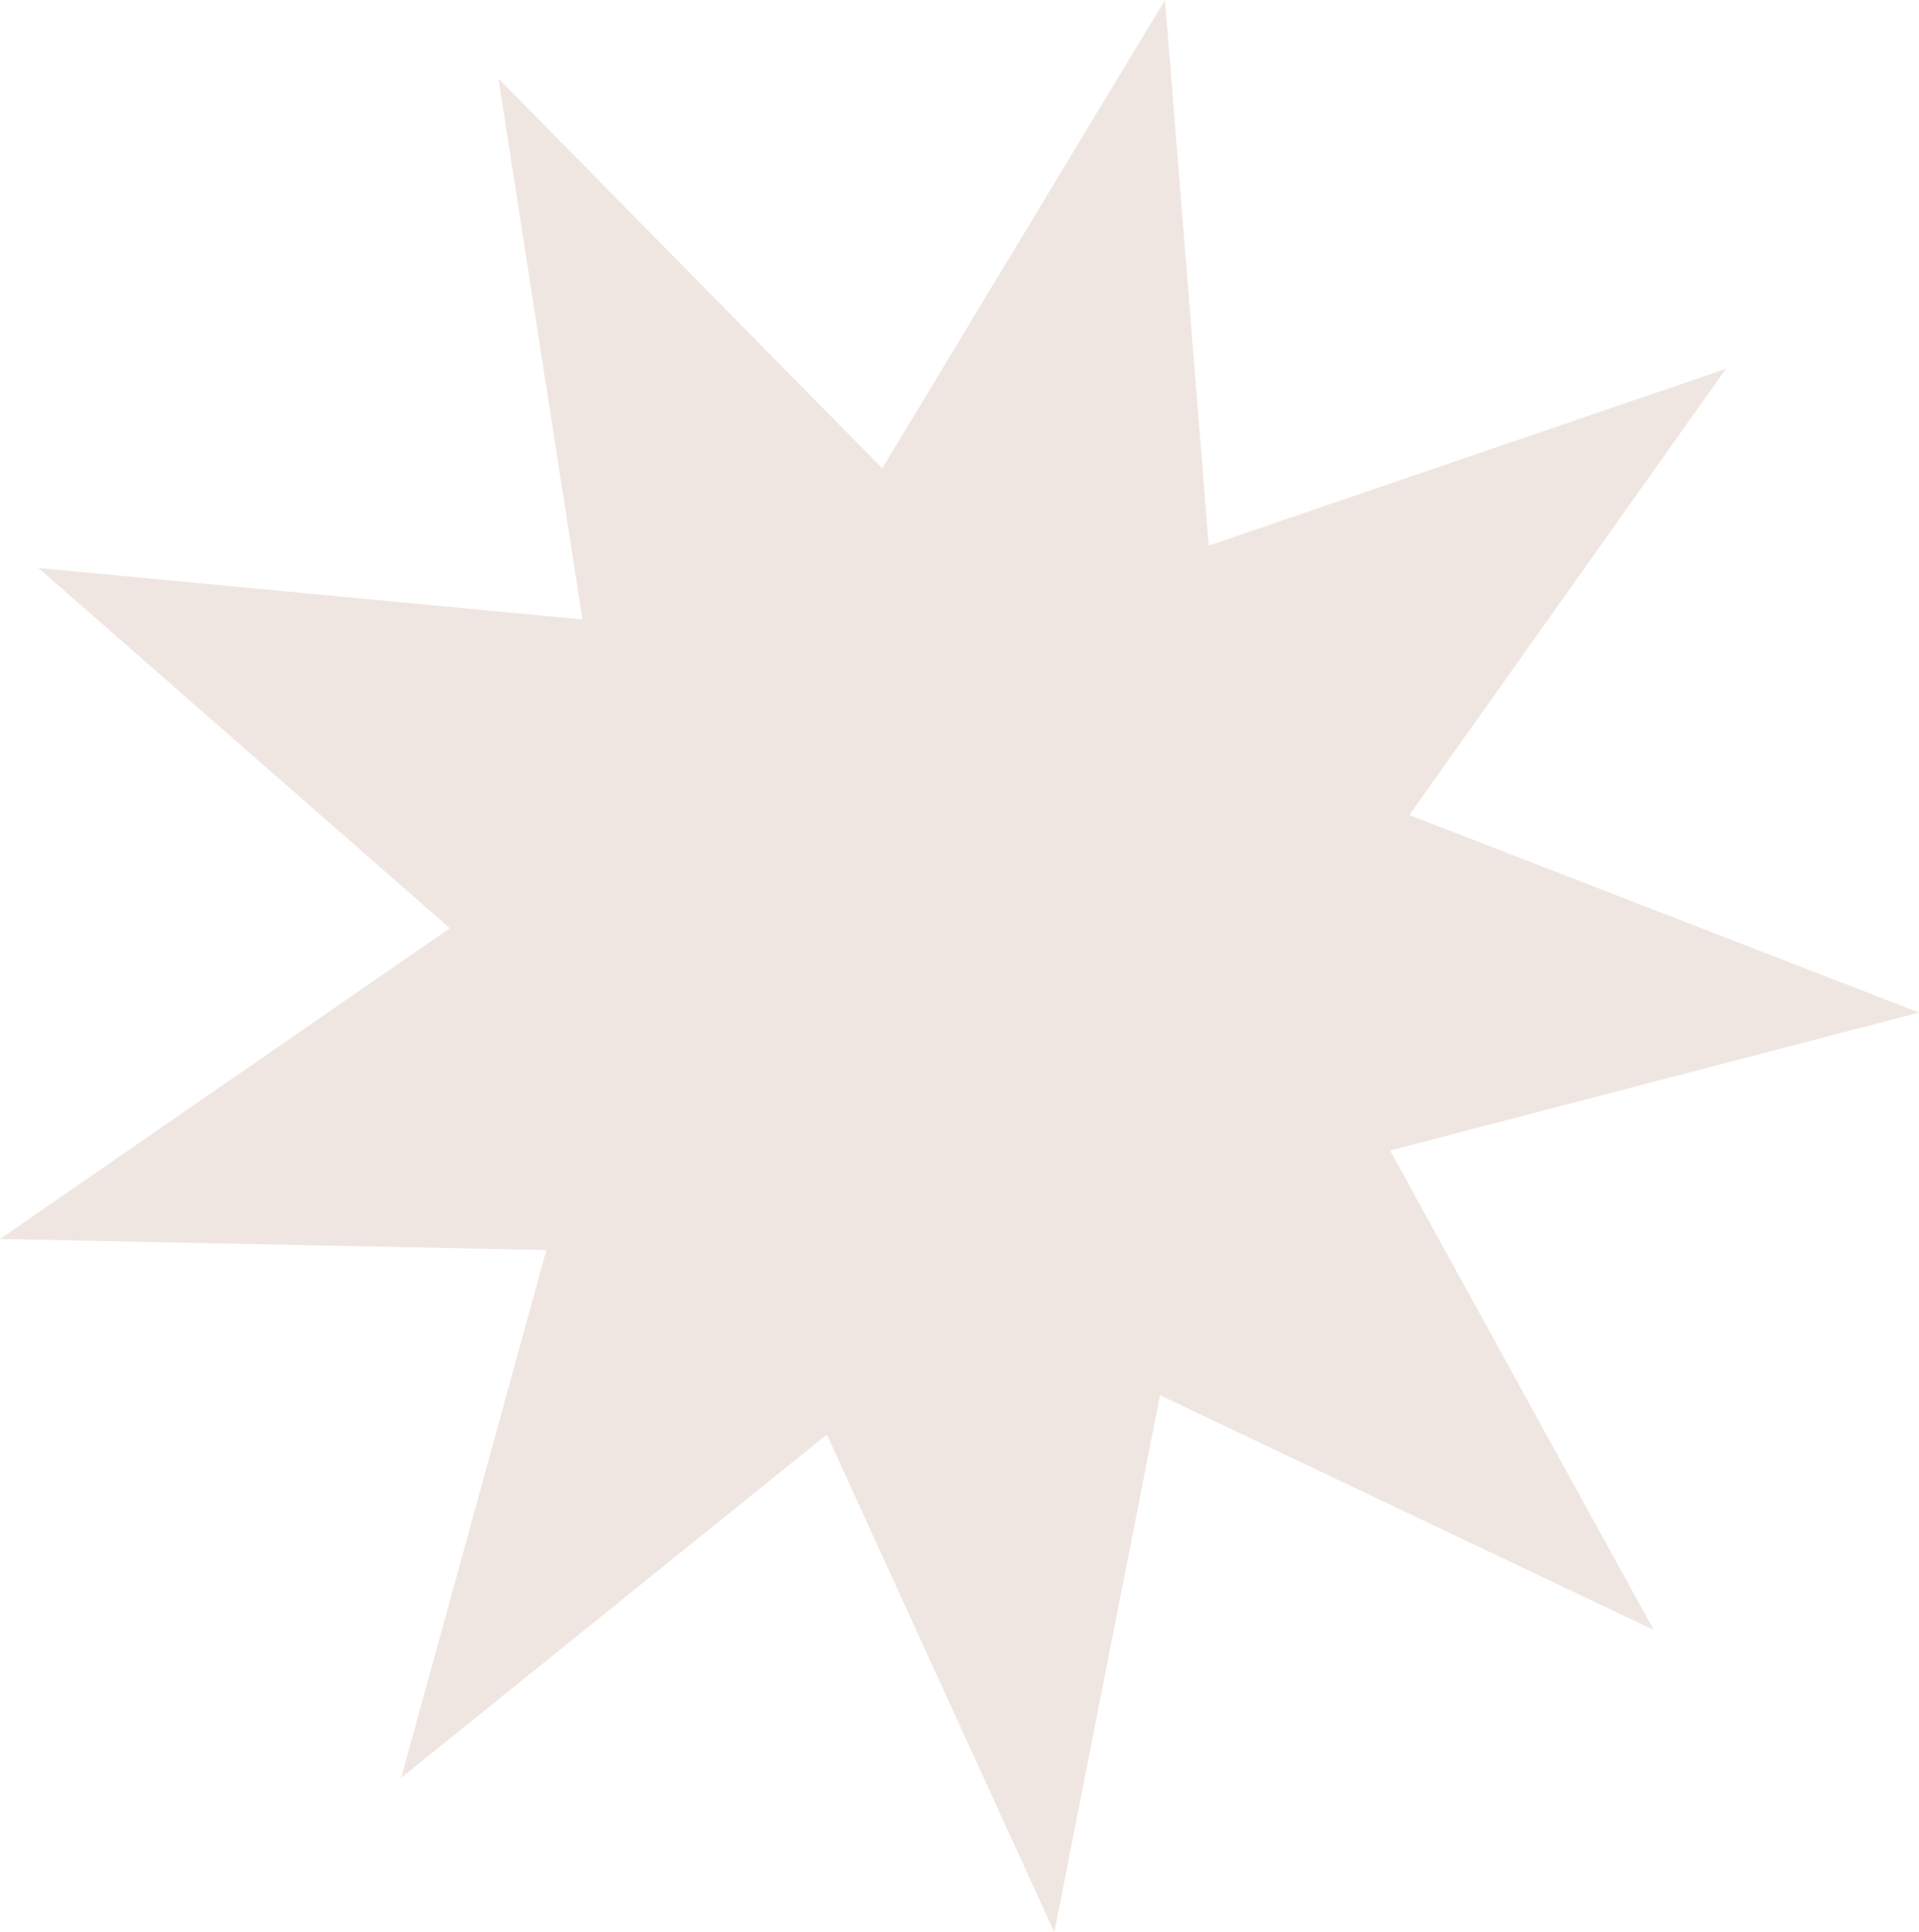 <svg width="144" height="145" viewBox="0 0 144 145" fill="none" xmlns="http://www.w3.org/2000/svg">
<path d="M87.419 0L90.705 40.941L129.516 27.674L105.759 61.161L144 75.984L104.312 86.337L124.098 122.321L87.049 104.699L79.115 145L62.045 107.652L30.107 133.406L40.997 93.807L0 92.974L33.755 69.656L2.878 42.621L43.706 46.483L37.403 5.897L66.201 35.144L87.419 0Z" fill="#F0E6E1"/>
</svg>
